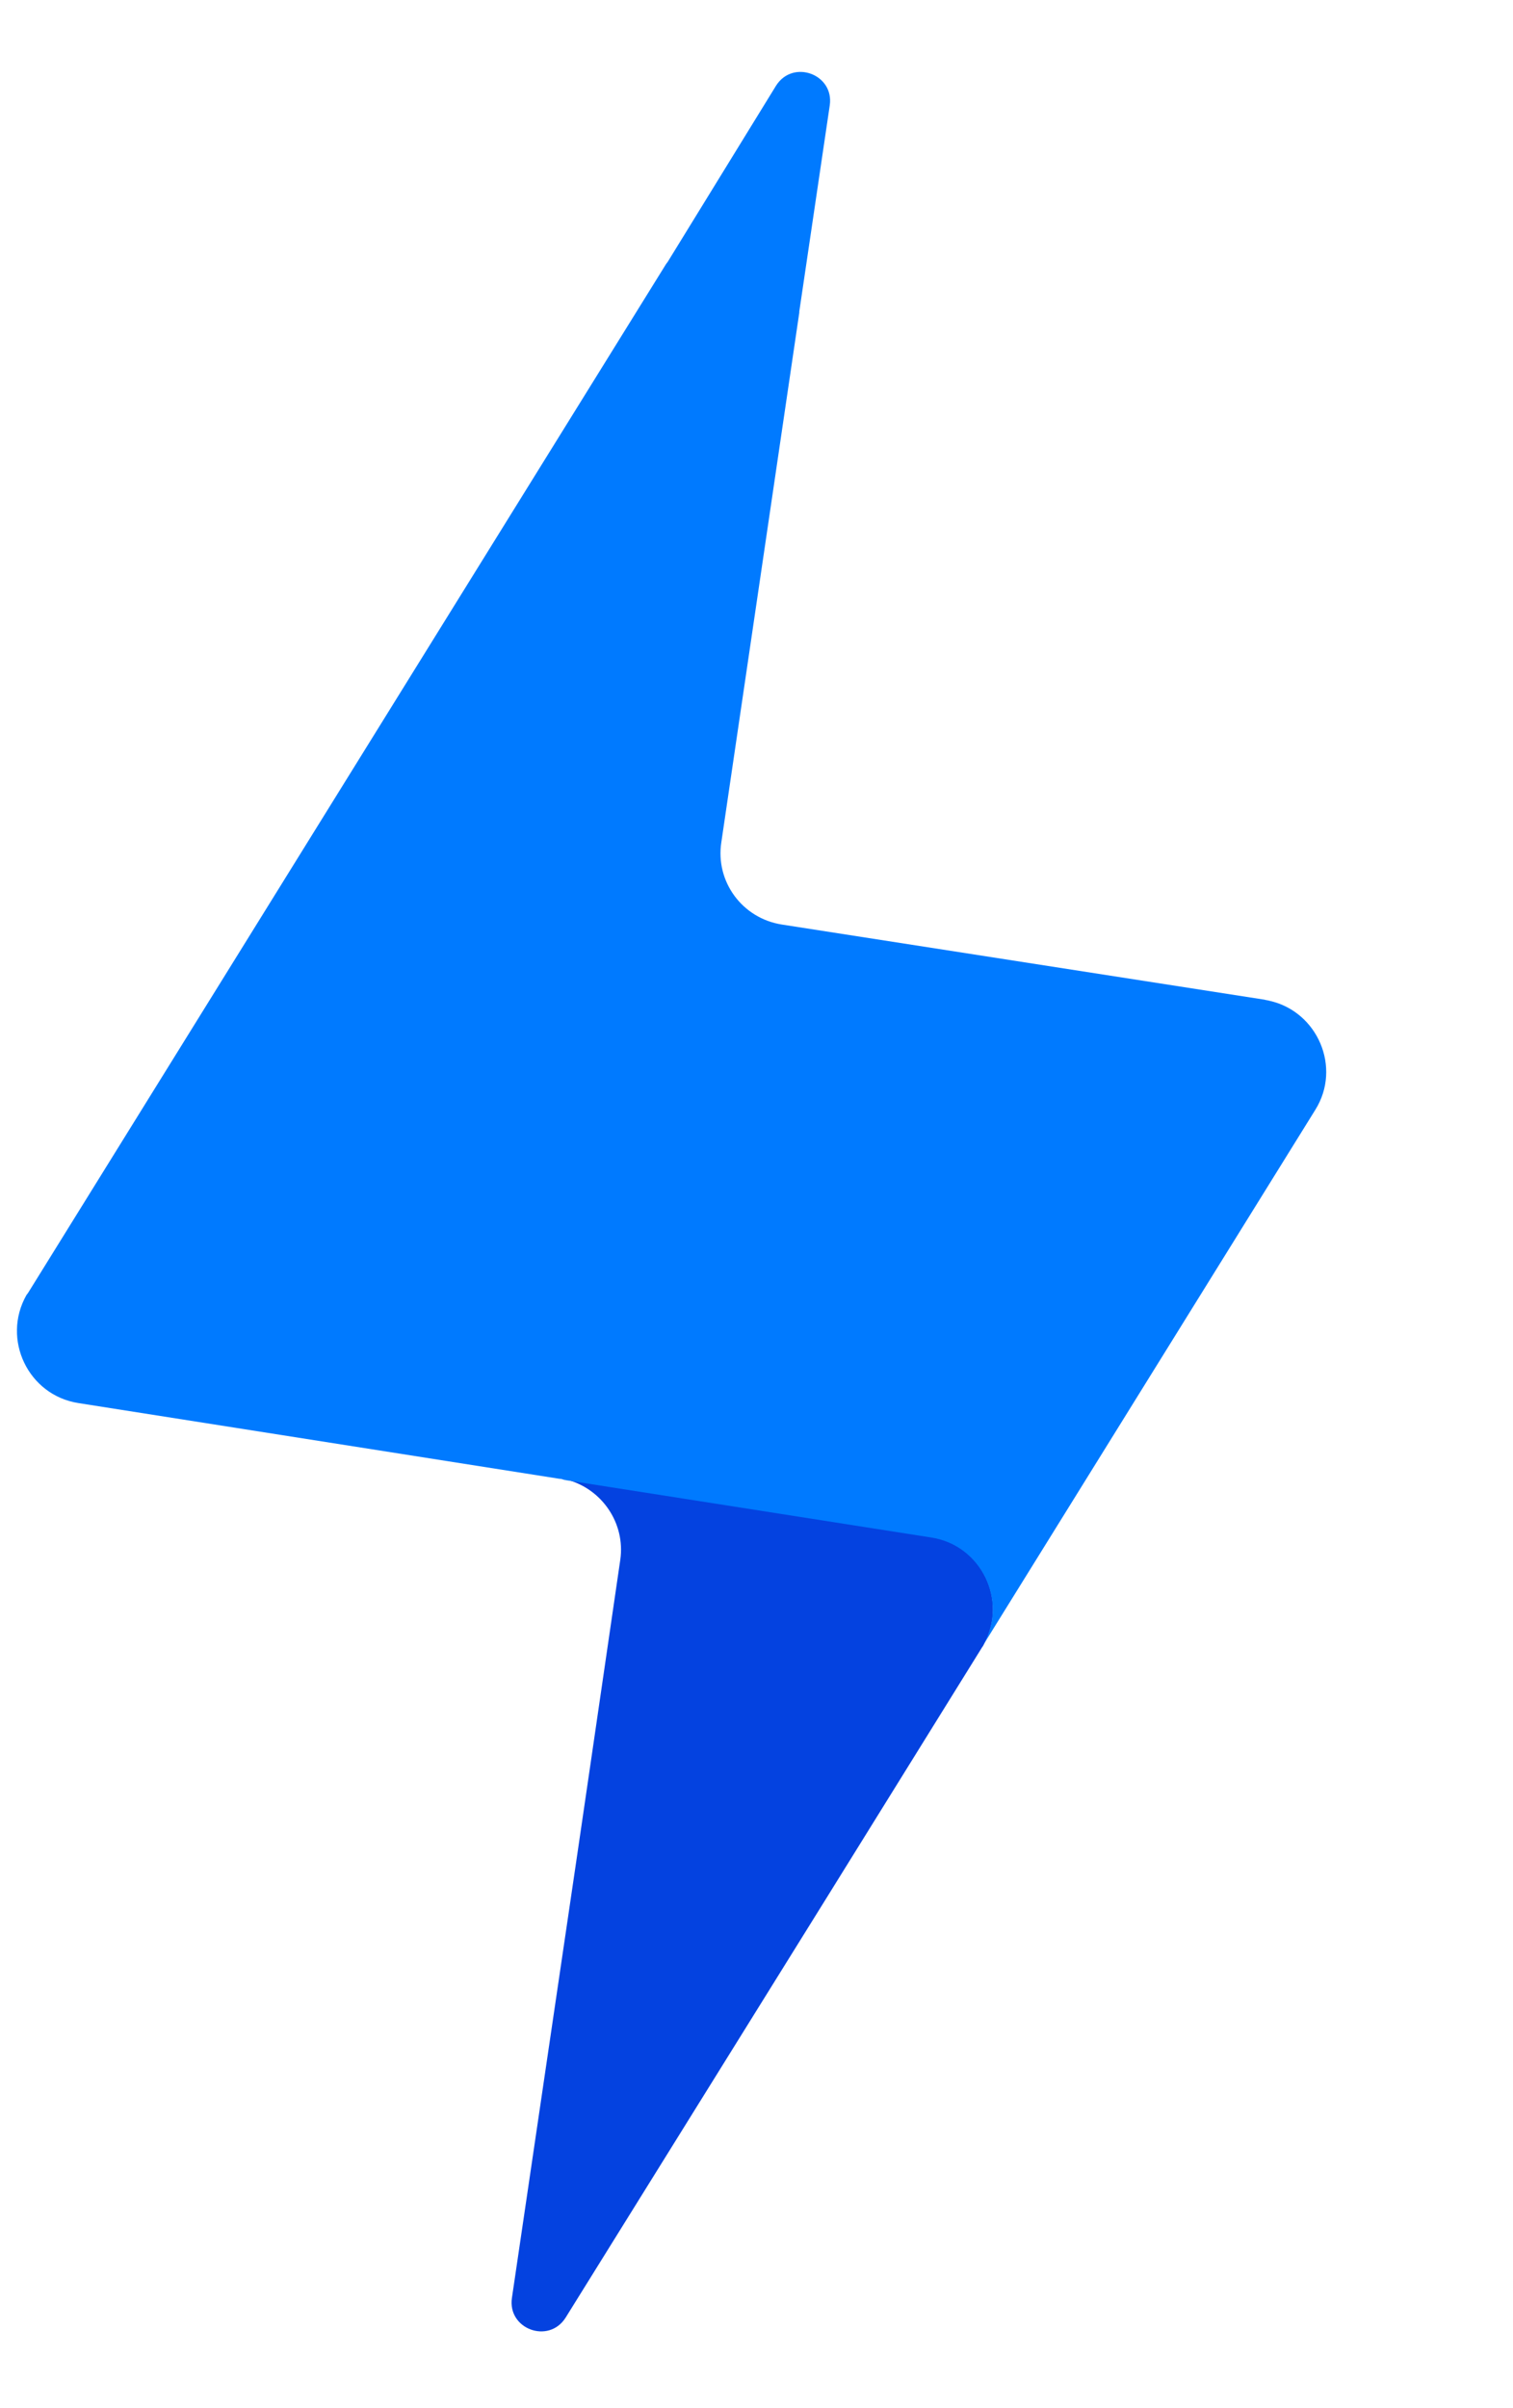 <?xml version="1.0" encoding="UTF-8" standalone="no"?>
<!DOCTYPE svg PUBLIC "-//W3C//DTD SVG 1.1//EN" "http://www.w3.org/Graphics/SVG/1.1/DTD/svg11.dtd">
<svg width="100%" height="100%" viewBox="0 0 105 167" version="1.1" xmlns="http://www.w3.org/2000/svg" xmlns:xlink="http://www.w3.org/1999/xlink" xml:space="preserve" xmlns:serif="http://www.serif.com/" style="fill-rule:evenodd;clip-rule:evenodd;stroke-linejoin:round;stroke-miterlimit:2;"><g><g id="logo-simplenet-bolt.svg"><g><path d="M64.637,106.587l-25.232,-3.957c2.39,0.666 3.996,3.016 3.644,5.524l-2.116,14.497l-0.941,6.425l-4.466,30.287c-0.314,2.154 2.547,3.212 3.722,1.371l18.062,-29.033l3.918,-6.308l6.935,-11.166c0.039,-0.039 0.078,-0.118 0.118,-0.196c1.684,-3.017 -0.157,-6.896 -3.644,-7.444Z" style="fill:#0442e0;fill-rule:nonzero;"/><path d="M88.106,69.405c-0.118,-0.039 -0.235,-0.039 -0.353,-0.079l-33.499,-5.211c-2.743,-0.431 -4.623,-2.977 -4.192,-5.72l5.407,-36.712l-0,-0.078l2.115,-14.301c0.314,-2.155 -2.546,-3.213 -3.722,-1.371l-7.522,12.224c-0.04,0.039 -0.079,0.118 -0.118,0.157l-44.274,71.347c-0.039,0.039 -0.078,0.117 -0.117,0.157c-1.724,3.056 0.117,6.935 3.605,7.483l33.381,5.25c0.118,0 0.235,0.039 0.353,0.079c0.078,-0 0.156,0.039 0.235,0.039l25.232,3.957c3.487,0.548 5.328,4.427 3.604,7.444l23.038,-37.103c1.842,-2.939 0.157,-6.818 -3.173,-7.562Z" style="fill:#007aff;fill-rule:nonzero;"/></g></g></g></svg>